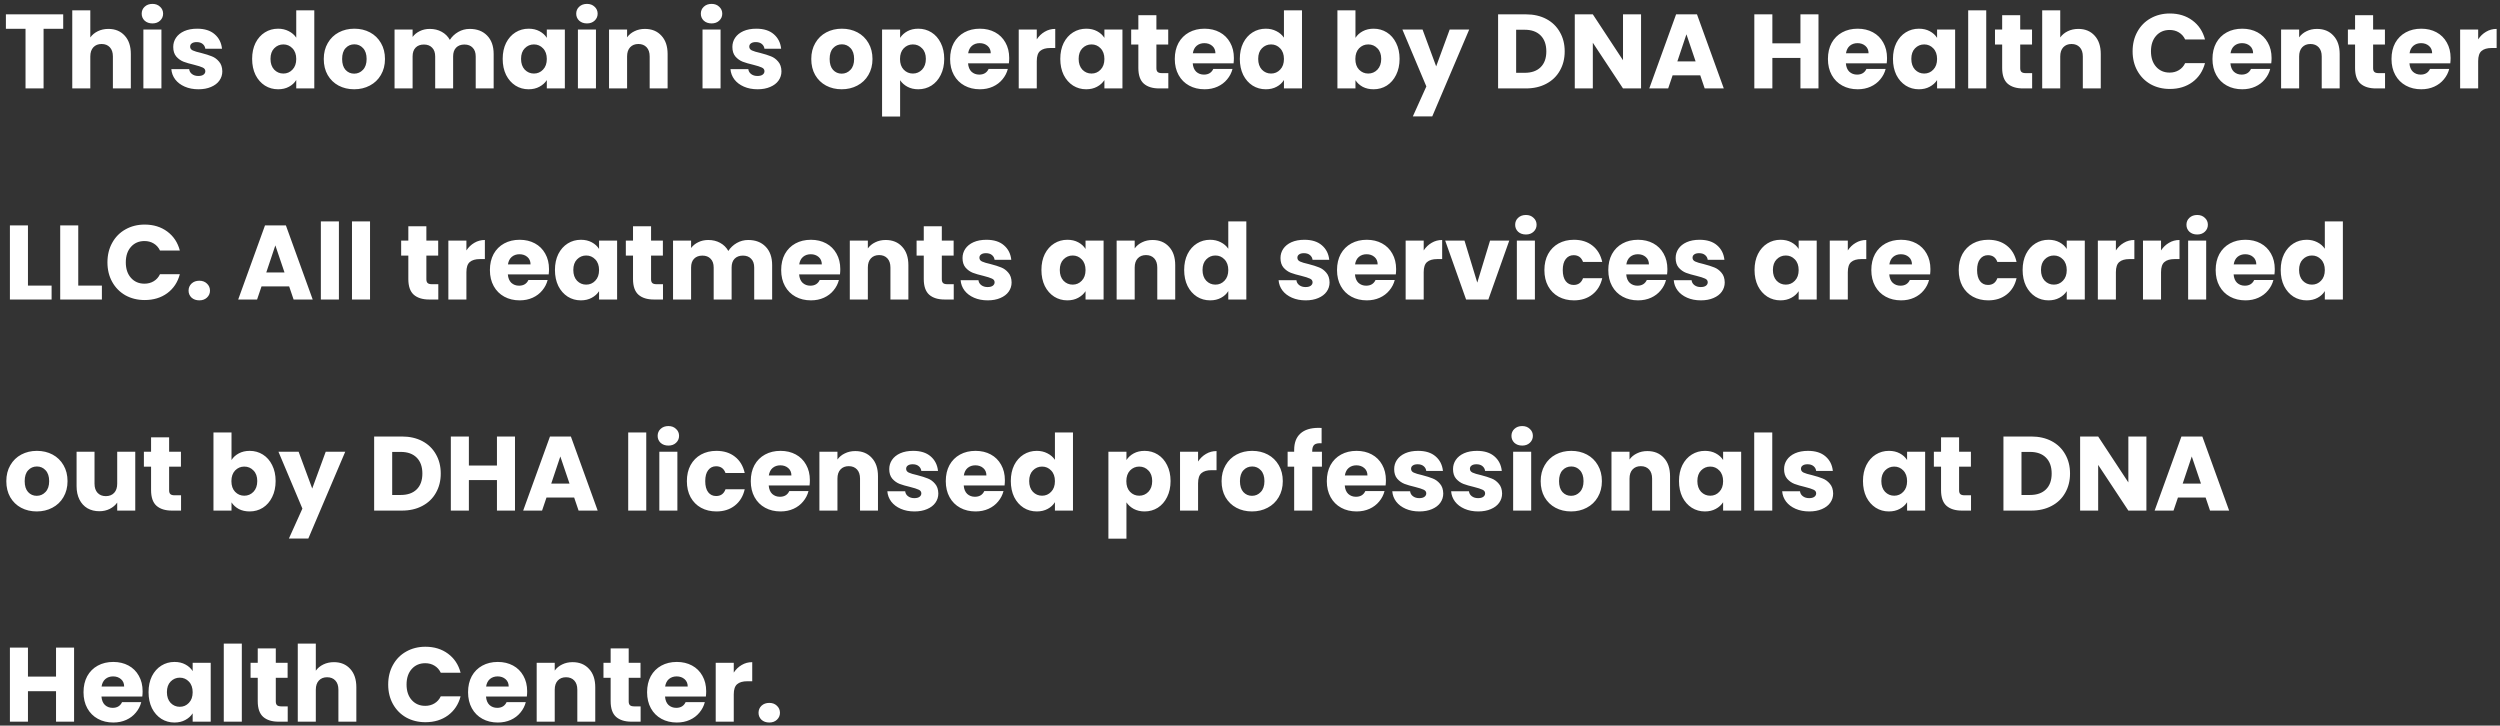 <svg xmlns="http://www.w3.org/2000/svg" width="379" height="110" viewBox="0 0 379 110" fill="none"><rect x="0" y="0" width="379" height="110" fill="#333333" stroke="none"/><path d="M9.582 2.174V4.366H6.606V13.406H3.87V4.366H0.894V2.174H9.582ZM16.443 4.382C17.467 4.382 18.288 4.724 18.907 5.406C19.526 6.078 19.835 7.006 19.835 8.19V13.406H17.115V8.558C17.115 7.961 16.96 7.497 16.651 7.166C16.342 6.836 15.926 6.67 15.403 6.67C14.88 6.67 14.464 6.836 14.155 7.166C13.846 7.497 13.691 7.961 13.691 8.558V13.406H10.955V1.566H13.691V5.678C13.968 5.284 14.347 4.969 14.827 4.734C15.307 4.5 15.846 4.382 16.443 4.382ZM23.112 3.55C22.632 3.55 22.238 3.412 21.928 3.134C21.63 2.846 21.48 2.494 21.48 2.078C21.48 1.652 21.63 1.3 21.928 1.022C22.238 0.734 22.632 0.59 23.112 0.59C23.581 0.59 23.965 0.734 24.264 1.022C24.573 1.3 24.728 1.652 24.728 2.078C24.728 2.494 24.573 2.846 24.264 3.134C23.965 3.412 23.581 3.55 23.112 3.55ZM24.472 4.478V13.406H21.736V4.478H24.472ZM30.087 13.534C29.308 13.534 28.615 13.401 28.007 13.134C27.399 12.868 26.919 12.505 26.567 12.046C26.215 11.577 26.018 11.054 25.975 10.478H28.679C28.711 10.788 28.855 11.038 29.111 11.23C29.367 11.422 29.682 11.518 30.055 11.518C30.396 11.518 30.658 11.454 30.839 11.326C31.031 11.188 31.127 11.012 31.127 10.798C31.127 10.542 30.994 10.356 30.727 10.238C30.46 10.11 30.028 9.972 29.431 9.822C28.791 9.673 28.258 9.518 27.831 9.358C27.404 9.188 27.036 8.926 26.727 8.574C26.418 8.212 26.263 7.726 26.263 7.118C26.263 6.606 26.402 6.142 26.679 5.726C26.967 5.3 27.383 4.964 27.927 4.718C28.482 4.473 29.138 4.35 29.895 4.35C31.015 4.35 31.895 4.628 32.535 5.182C33.186 5.737 33.559 6.473 33.655 7.39H31.127C31.084 7.081 30.946 6.836 30.711 6.654C30.487 6.473 30.188 6.382 29.815 6.382C29.495 6.382 29.25 6.446 29.079 6.574C28.908 6.692 28.823 6.857 28.823 7.07C28.823 7.326 28.956 7.518 29.223 7.646C29.5 7.774 29.927 7.902 30.503 8.03C31.164 8.201 31.703 8.372 32.119 8.542C32.535 8.702 32.898 8.969 33.207 9.342C33.527 9.705 33.692 10.196 33.703 10.814C33.703 11.337 33.554 11.806 33.255 12.222C32.967 12.628 32.546 12.948 31.991 13.182C31.447 13.417 30.812 13.534 30.087 13.534ZM38.223 8.926C38.223 8.009 38.394 7.204 38.735 6.51C39.087 5.817 39.562 5.284 40.159 4.91C40.757 4.537 41.423 4.35 42.159 4.35C42.746 4.35 43.279 4.473 43.759 4.718C44.25 4.964 44.634 5.294 44.911 5.71V1.566H47.647V13.406H44.911V12.126C44.655 12.553 44.287 12.894 43.807 13.15C43.338 13.406 42.789 13.534 42.159 13.534C41.423 13.534 40.757 13.348 40.159 12.974C39.562 12.59 39.087 12.052 38.735 11.358C38.394 10.654 38.223 9.844 38.223 8.926ZM44.911 8.942C44.911 8.26 44.719 7.721 44.335 7.326C43.962 6.932 43.503 6.734 42.959 6.734C42.415 6.734 41.951 6.932 41.567 7.326C41.194 7.71 41.007 8.244 41.007 8.926C41.007 9.609 41.194 10.153 41.567 10.558C41.951 10.953 42.415 11.15 42.959 11.15C43.503 11.15 43.962 10.953 44.335 10.558C44.719 10.164 44.911 9.625 44.911 8.942ZM53.691 13.534C52.816 13.534 52.027 13.348 51.323 12.974C50.629 12.601 50.08 12.068 49.675 11.374C49.28 10.681 49.083 9.87 49.083 8.942C49.083 8.025 49.285 7.22 49.691 6.526C50.096 5.822 50.651 5.284 51.355 4.91C52.059 4.537 52.848 4.35 53.723 4.35C54.597 4.35 55.387 4.537 56.091 4.91C56.795 5.284 57.349 5.822 57.755 6.526C58.16 7.22 58.363 8.025 58.363 8.942C58.363 9.86 58.155 10.67 57.739 11.374C57.333 12.068 56.773 12.601 56.059 12.974C55.355 13.348 54.565 13.534 53.691 13.534ZM53.691 11.166C54.213 11.166 54.656 10.974 55.019 10.59C55.392 10.206 55.579 9.657 55.579 8.942C55.579 8.228 55.397 7.678 55.035 7.294C54.683 6.91 54.245 6.718 53.723 6.718C53.189 6.718 52.747 6.91 52.395 7.294C52.043 7.668 51.867 8.217 51.867 8.942C51.867 9.657 52.037 10.206 52.379 10.59C52.731 10.974 53.168 11.166 53.691 11.166ZM71.206 4.382C72.316 4.382 73.196 4.718 73.846 5.39C74.508 6.062 74.838 6.996 74.838 8.19V13.406H72.118V8.558C72.118 7.982 71.964 7.54 71.654 7.23C71.356 6.91 70.94 6.75 70.406 6.75C69.873 6.75 69.452 6.91 69.142 7.23C68.844 7.54 68.694 7.982 68.694 8.558V13.406H65.974V8.558C65.974 7.982 65.82 7.54 65.51 7.23C65.212 6.91 64.796 6.75 64.262 6.75C63.729 6.75 63.308 6.91 62.998 7.23C62.7 7.54 62.55 7.982 62.55 8.558V13.406H59.814V4.478H62.55V5.598C62.828 5.225 63.19 4.932 63.638 4.718C64.086 4.494 64.593 4.382 65.158 4.382C65.83 4.382 66.428 4.526 66.95 4.814C67.484 5.102 67.9 5.513 68.198 6.046C68.508 5.556 68.929 5.156 69.462 4.846C69.996 4.537 70.577 4.382 71.206 4.382ZM76.208 8.926C76.208 8.009 76.378 7.204 76.72 6.51C77.072 5.817 77.546 5.284 78.144 4.91C78.741 4.537 79.408 4.35 80.144 4.35C80.773 4.35 81.322 4.478 81.792 4.734C82.272 4.99 82.64 5.326 82.896 5.742V4.478H85.632V13.406H82.896V12.142C82.629 12.558 82.256 12.894 81.776 13.15C81.306 13.406 80.757 13.534 80.128 13.534C79.402 13.534 78.741 13.348 78.144 12.974C77.546 12.59 77.072 12.052 76.72 11.358C76.378 10.654 76.208 9.844 76.208 8.926ZM82.896 8.942C82.896 8.26 82.704 7.721 82.32 7.326C81.946 6.932 81.488 6.734 80.944 6.734C80.4 6.734 79.936 6.932 79.552 7.326C79.178 7.71 78.992 8.244 78.992 8.926C78.992 9.609 79.178 10.153 79.552 10.558C79.936 10.953 80.4 11.15 80.944 11.15C81.488 11.15 81.946 10.953 82.32 10.558C82.704 10.164 82.896 9.625 82.896 8.942ZM88.987 3.55C88.507 3.55 88.112 3.412 87.803 3.134C87.504 2.846 87.355 2.494 87.355 2.078C87.355 1.652 87.504 1.3 87.803 1.022C88.112 0.734 88.507 0.59 88.987 0.59C89.457 0.59 89.841 0.734 90.139 1.022C90.448 1.3 90.603 1.652 90.603 2.078C90.603 2.494 90.448 2.846 90.139 3.134C89.841 3.412 89.457 3.55 88.987 3.55ZM90.347 4.478V13.406H87.611V4.478H90.347ZM97.77 4.382C98.815 4.382 99.647 4.724 100.266 5.406C100.895 6.078 101.21 7.006 101.21 8.19V13.406H98.49V8.558C98.49 7.961 98.335 7.497 98.026 7.166C97.717 6.836 97.301 6.67 96.778 6.67C96.255 6.67 95.839 6.836 95.53 7.166C95.221 7.497 95.066 7.961 95.066 8.558V13.406H92.33V4.478H95.066V5.662C95.343 5.268 95.717 4.958 96.186 4.734C96.655 4.5 97.183 4.382 97.77 4.382ZM107.878 3.55C107.398 3.55 107.003 3.412 106.694 3.134C106.395 2.846 106.246 2.494 106.246 2.078C106.246 1.652 106.395 1.3 106.694 1.022C107.003 0.734 107.398 0.59 107.878 0.59C108.347 0.59 108.731 0.734 109.03 1.022C109.339 1.3 109.494 1.652 109.494 2.078C109.494 2.494 109.339 2.846 109.03 3.134C108.731 3.412 108.347 3.55 107.878 3.55ZM109.238 4.478V13.406H106.502V4.478H109.238ZM114.853 13.534C114.074 13.534 113.381 13.401 112.773 13.134C112.165 12.868 111.685 12.505 111.333 12.046C110.981 11.577 110.783 11.054 110.741 10.478H113.445C113.477 10.788 113.621 11.038 113.877 11.23C114.133 11.422 114.447 11.518 114.821 11.518C115.162 11.518 115.423 11.454 115.605 11.326C115.797 11.188 115.893 11.012 115.893 10.798C115.893 10.542 115.759 10.356 115.493 10.238C115.226 10.11 114.794 9.972 114.197 9.822C113.557 9.673 113.023 9.518 112.597 9.358C112.17 9.188 111.802 8.926 111.493 8.574C111.183 8.212 111.029 7.726 111.029 7.118C111.029 6.606 111.167 6.142 111.445 5.726C111.733 5.3 112.149 4.964 112.693 4.718C113.247 4.473 113.903 4.35 114.661 4.35C115.781 4.35 116.661 4.628 117.301 5.182C117.951 5.737 118.325 6.473 118.421 7.39H115.893C115.85 7.081 115.711 6.836 115.477 6.654C115.253 6.473 114.954 6.382 114.581 6.382C114.261 6.382 114.015 6.446 113.845 6.574C113.674 6.692 113.589 6.857 113.589 7.07C113.589 7.326 113.722 7.518 113.989 7.646C114.266 7.774 114.693 7.902 115.269 8.03C115.93 8.201 116.469 8.372 116.885 8.542C117.301 8.702 117.663 8.969 117.973 9.342C118.293 9.705 118.458 10.196 118.469 10.814C118.469 11.337 118.319 11.806 118.021 12.222C117.733 12.628 117.311 12.948 116.757 13.182C116.213 13.417 115.578 13.534 114.853 13.534ZM127.597 13.534C126.722 13.534 125.933 13.348 125.229 12.974C124.536 12.601 123.986 12.068 123.581 11.374C123.186 10.681 122.989 9.87 122.989 8.942C122.989 8.025 123.192 7.22 123.597 6.526C124.002 5.822 124.557 5.284 125.261 4.91C125.965 4.537 126.754 4.35 127.629 4.35C128.504 4.35 129.293 4.537 129.997 4.91C130.701 5.284 131.256 5.822 131.661 6.526C132.066 7.22 132.269 8.025 132.269 8.942C132.269 9.86 132.061 10.67 131.645 11.374C131.24 12.068 130.68 12.601 129.965 12.974C129.261 13.348 128.472 13.534 127.597 13.534ZM127.597 11.166C128.12 11.166 128.562 10.974 128.925 10.59C129.298 10.206 129.485 9.657 129.485 8.942C129.485 8.228 129.304 7.678 128.941 7.294C128.589 6.91 128.152 6.718 127.629 6.718C127.096 6.718 126.653 6.91 126.301 7.294C125.949 7.668 125.773 8.217 125.773 8.942C125.773 9.657 125.944 10.206 126.285 10.59C126.637 10.974 127.074 11.166 127.597 11.166ZM136.457 5.742C136.723 5.326 137.091 4.99 137.561 4.734C138.03 4.478 138.579 4.35 139.209 4.35C139.945 4.35 140.611 4.537 141.209 4.91C141.806 5.284 142.275 5.817 142.617 6.51C142.969 7.204 143.145 8.009 143.145 8.926C143.145 9.844 142.969 10.654 142.617 11.358C142.275 12.052 141.806 12.59 141.209 12.974C140.611 13.348 139.945 13.534 139.209 13.534C138.59 13.534 138.041 13.406 137.561 13.15C137.091 12.894 136.723 12.564 136.457 12.158V17.662H133.721V4.478H136.457V5.742ZM140.361 8.926C140.361 8.244 140.169 7.71 139.785 7.326C139.411 6.932 138.947 6.734 138.393 6.734C137.849 6.734 137.385 6.932 137.001 7.326C136.627 7.721 136.441 8.26 136.441 8.942C136.441 9.625 136.627 10.164 137.001 10.558C137.385 10.953 137.849 11.15 138.393 11.15C138.937 11.15 139.401 10.953 139.785 10.558C140.169 10.153 140.361 9.609 140.361 8.926ZM152.996 8.798C152.996 9.054 152.98 9.321 152.948 9.598H146.756C146.799 10.153 146.975 10.58 147.284 10.878C147.604 11.166 147.993 11.31 148.452 11.31C149.135 11.31 149.609 11.022 149.876 10.446H152.788C152.639 11.033 152.367 11.561 151.972 12.03C151.588 12.5 151.103 12.868 150.516 13.134C149.929 13.401 149.273 13.534 148.548 13.534C147.673 13.534 146.895 13.348 146.212 12.974C145.529 12.601 144.996 12.068 144.612 11.374C144.228 10.681 144.036 9.87 144.036 8.942C144.036 8.014 144.223 7.204 144.596 6.51C144.98 5.817 145.513 5.284 146.196 4.91C146.879 4.537 147.663 4.35 148.548 4.35C149.412 4.35 150.18 4.532 150.852 4.894C151.524 5.257 152.047 5.774 152.42 6.446C152.804 7.118 152.996 7.902 152.996 8.798ZM150.196 8.078C150.196 7.609 150.036 7.236 149.716 6.958C149.396 6.681 148.996 6.542 148.516 6.542C148.057 6.542 147.668 6.676 147.348 6.942C147.039 7.209 146.847 7.588 146.772 8.078H150.196ZM157.175 5.966C157.495 5.476 157.895 5.092 158.375 4.814C158.855 4.526 159.389 4.382 159.975 4.382V7.278H159.223C158.541 7.278 158.029 7.428 157.687 7.726C157.346 8.014 157.175 8.526 157.175 9.262V13.406H154.439V4.478H157.175V5.966ZM160.739 8.926C160.739 8.009 160.91 7.204 161.251 6.51C161.603 5.817 162.078 5.284 162.675 4.91C163.272 4.537 163.939 4.35 164.675 4.35C165.304 4.35 165.854 4.478 166.323 4.734C166.803 4.99 167.171 5.326 167.427 5.742V4.478H170.163V13.406H167.427V12.142C167.16 12.558 166.787 12.894 166.307 13.15C165.838 13.406 165.288 13.534 164.659 13.534C163.934 13.534 163.272 13.348 162.675 12.974C162.078 12.59 161.603 12.052 161.251 11.358C160.91 10.654 160.739 9.844 160.739 8.926ZM167.427 8.942C167.427 8.26 167.235 7.721 166.851 7.326C166.478 6.932 166.019 6.734 165.475 6.734C164.931 6.734 164.467 6.932 164.083 7.326C163.71 7.71 163.523 8.244 163.523 8.926C163.523 9.609 163.71 10.153 164.083 10.558C164.467 10.953 164.931 11.15 165.475 11.15C166.019 11.15 166.478 10.953 166.851 10.558C167.235 10.164 167.427 9.625 167.427 8.942ZM177.118 11.086V13.406H175.726C174.734 13.406 173.961 13.166 173.406 12.686C172.852 12.196 172.574 11.401 172.574 10.302V6.75H171.486V4.478H172.574V2.302H175.31V4.478H177.102V6.75H175.31V10.334C175.31 10.601 175.374 10.793 175.502 10.91C175.63 11.028 175.844 11.086 176.142 11.086H177.118ZM187.058 8.798C187.058 9.054 187.042 9.321 187.01 9.598H180.818C180.861 10.153 181.037 10.58 181.346 10.878C181.666 11.166 182.056 11.31 182.514 11.31C183.197 11.31 183.672 11.022 183.938 10.446H186.85C186.701 11.033 186.429 11.561 186.034 12.03C185.65 12.5 185.165 12.868 184.578 13.134C183.992 13.401 183.336 13.534 182.61 13.534C181.736 13.534 180.957 13.348 180.274 12.974C179.592 12.601 179.058 12.068 178.674 11.374C178.29 10.681 178.098 9.87 178.098 8.942C178.098 8.014 178.285 7.204 178.658 6.51C179.042 5.817 179.576 5.284 180.258 4.91C180.941 4.537 181.725 4.35 182.61 4.35C183.474 4.35 184.242 4.532 184.914 4.894C185.586 5.257 186.109 5.774 186.482 6.446C186.866 7.118 187.058 7.902 187.058 8.798ZM184.258 8.078C184.258 7.609 184.098 7.236 183.778 6.958C183.458 6.681 183.058 6.542 182.578 6.542C182.12 6.542 181.73 6.676 181.41 6.942C181.101 7.209 180.909 7.588 180.834 8.078H184.258ZM187.958 8.926C187.958 8.009 188.128 7.204 188.47 6.51C188.822 5.817 189.296 5.284 189.894 4.91C190.491 4.537 191.158 4.35 191.894 4.35C192.48 4.35 193.014 4.473 193.494 4.718C193.984 4.964 194.368 5.294 194.646 5.71V1.566H197.382V13.406H194.646V12.126C194.39 12.553 194.022 12.894 193.542 13.15C193.072 13.406 192.523 13.534 191.894 13.534C191.158 13.534 190.491 13.348 189.894 12.974C189.296 12.59 188.822 12.052 188.47 11.358C188.128 10.654 187.958 9.844 187.958 8.926ZM194.646 8.942C194.646 8.26 194.454 7.721 194.07 7.326C193.696 6.932 193.238 6.734 192.694 6.734C192.15 6.734 191.686 6.932 191.302 7.326C190.928 7.71 190.742 8.244 190.742 8.926C190.742 9.609 190.928 10.153 191.302 10.558C191.686 10.953 192.15 11.15 192.694 11.15C193.238 11.15 193.696 10.953 194.07 10.558C194.454 10.164 194.646 9.625 194.646 8.942ZM205.488 5.742C205.744 5.326 206.112 4.99 206.592 4.734C207.072 4.478 207.621 4.35 208.24 4.35C208.976 4.35 209.642 4.537 210.24 4.91C210.837 5.284 211.306 5.817 211.648 6.51C212 7.204 212.176 8.009 212.176 8.926C212.176 9.844 212 10.654 211.648 11.358C211.306 12.052 210.837 12.59 210.24 12.974C209.642 13.348 208.976 13.534 208.24 13.534C207.61 13.534 207.061 13.412 206.592 13.166C206.122 12.91 205.754 12.574 205.488 12.158V13.406H202.752V1.566H205.488V5.742ZM209.392 8.926C209.392 8.244 209.2 7.71 208.816 7.326C208.442 6.932 207.978 6.734 207.424 6.734C206.88 6.734 206.416 6.932 206.032 7.326C205.658 7.721 205.472 8.26 205.472 8.942C205.472 9.625 205.658 10.164 206.032 10.558C206.416 10.953 206.88 11.15 207.424 11.15C207.968 11.15 208.432 10.953 208.816 10.558C209.2 10.153 209.392 9.609 209.392 8.926ZM222.731 4.478L217.131 17.646H214.187L216.235 13.102L212.603 4.478H215.659L217.723 10.062L219.771 4.478H222.731ZM231.319 2.174C232.503 2.174 233.538 2.409 234.423 2.878C235.308 3.348 235.991 4.009 236.471 4.862C236.962 5.705 237.207 6.681 237.207 7.79C237.207 8.889 236.962 9.865 236.471 10.718C235.991 11.572 235.303 12.233 234.407 12.702C233.522 13.172 232.492 13.406 231.319 13.406H227.111V2.174H231.319ZM231.143 11.038C232.178 11.038 232.983 10.756 233.559 10.19C234.135 9.625 234.423 8.825 234.423 7.79C234.423 6.756 234.135 5.95 233.559 5.374C232.983 4.798 232.178 4.51 231.143 4.51H229.847V11.038H231.143ZM248.784 13.406H246.048L241.472 6.478V13.406H238.736V2.174H241.472L246.048 9.134V2.174H248.784V13.406ZM257.759 11.422H253.567L252.895 13.406H250.031L254.095 2.174H257.263L261.327 13.406H258.431L257.759 11.422ZM257.055 9.31L255.663 5.198L254.287 9.31H257.055ZM275.683 2.174V13.406H272.947V8.782H268.691V13.406H265.955V2.174H268.691V6.574H272.947V2.174H275.683ZM286.074 8.798C286.074 9.054 286.058 9.321 286.026 9.598H279.834C279.877 10.153 280.053 10.58 280.362 10.878C280.682 11.166 281.071 11.31 281.53 11.31C282.213 11.31 282.687 11.022 282.954 10.446H285.866C285.717 11.033 285.445 11.561 285.05 12.03C284.666 12.5 284.181 12.868 283.594 13.134C283.007 13.401 282.351 13.534 281.626 13.534C280.751 13.534 279.973 13.348 279.29 12.974C278.607 12.601 278.074 12.068 277.69 11.374C277.306 10.681 277.114 9.87 277.114 8.942C277.114 8.014 277.301 7.204 277.674 6.51C278.058 5.817 278.591 5.284 279.274 4.91C279.957 4.537 280.741 4.35 281.626 4.35C282.49 4.35 283.258 4.532 283.93 4.894C284.602 5.257 285.125 5.774 285.498 6.446C285.882 7.118 286.074 7.902 286.074 8.798ZM283.274 8.078C283.274 7.609 283.114 7.236 282.794 6.958C282.474 6.681 282.074 6.542 281.594 6.542C281.135 6.542 280.746 6.676 280.426 6.942C280.117 7.209 279.925 7.588 279.85 8.078H283.274ZM286.973 8.926C286.973 8.009 287.144 7.204 287.485 6.51C287.837 5.817 288.312 5.284 288.909 4.91C289.507 4.537 290.173 4.35 290.909 4.35C291.539 4.35 292.088 4.478 292.557 4.734C293.037 4.99 293.405 5.326 293.661 5.742V4.478H296.397V13.406H293.661V12.142C293.395 12.558 293.021 12.894 292.541 13.15C292.072 13.406 291.523 13.534 290.893 13.534C290.168 13.534 289.507 13.348 288.909 12.974C288.312 12.59 287.837 12.052 287.485 11.358C287.144 10.654 286.973 9.844 286.973 8.926ZM293.661 8.942C293.661 8.26 293.469 7.721 293.085 7.326C292.712 6.932 292.253 6.734 291.709 6.734C291.165 6.734 290.701 6.932 290.317 7.326C289.944 7.71 289.757 8.244 289.757 8.926C289.757 9.609 289.944 10.153 290.317 10.558C290.701 10.953 291.165 11.15 291.709 11.15C292.253 11.15 292.712 10.953 293.085 10.558C293.469 10.164 293.661 9.625 293.661 8.942ZM301.113 1.566V13.406H298.377V1.566H301.113ZM308.072 11.086V13.406H306.68C305.688 13.406 304.914 13.166 304.36 12.686C303.805 12.196 303.528 11.401 303.528 10.302V6.75H302.44V4.478H303.528V2.302H306.264V4.478H308.056V6.75H306.264V10.334C306.264 10.601 306.328 10.793 306.456 10.91C306.584 11.028 306.797 11.086 307.096 11.086H308.072ZM315.084 4.382C316.108 4.382 316.929 4.724 317.548 5.406C318.166 6.078 318.476 7.006 318.476 8.19V13.406H315.756V8.558C315.756 7.961 315.601 7.497 315.292 7.166C314.982 6.836 314.566 6.67 314.044 6.67C313.521 6.67 313.105 6.836 312.796 7.166C312.486 7.497 312.332 7.961 312.332 8.558V13.406H309.596V1.566H312.332V5.678C312.609 5.284 312.988 4.969 313.468 4.734C313.948 4.5 314.486 4.382 315.084 4.382ZM323.303 7.774C323.303 6.665 323.543 5.678 324.023 4.814C324.503 3.94 325.17 3.262 326.023 2.782C326.887 2.292 327.863 2.046 328.951 2.046C330.285 2.046 331.426 2.398 332.375 3.102C333.325 3.806 333.959 4.766 334.279 5.982H331.271C331.047 5.513 330.727 5.156 330.311 4.91C329.906 4.665 329.442 4.542 328.919 4.542C328.077 4.542 327.394 4.836 326.871 5.422C326.349 6.009 326.087 6.793 326.087 7.774C326.087 8.756 326.349 9.54 326.871 10.126C327.394 10.713 328.077 11.006 328.919 11.006C329.442 11.006 329.906 10.884 330.311 10.638C330.727 10.393 331.047 10.036 331.271 9.566H334.279C333.959 10.782 333.325 11.742 332.375 12.446C331.426 13.14 330.285 13.486 328.951 13.486C327.863 13.486 326.887 13.246 326.023 12.766C325.17 12.276 324.503 11.598 324.023 10.734C323.543 9.87 323.303 8.884 323.303 7.774ZM344.371 8.798C344.371 9.054 344.355 9.321 344.323 9.598H338.131C338.174 10.153 338.35 10.58 338.659 10.878C338.979 11.166 339.368 11.31 339.827 11.31C340.51 11.31 340.984 11.022 341.251 10.446H344.163C344.014 11.033 343.742 11.561 343.347 12.03C342.963 12.5 342.478 12.868 341.891 13.134C341.304 13.401 340.648 13.534 339.923 13.534C339.048 13.534 338.27 13.348 337.587 12.974C336.904 12.601 336.371 12.068 335.987 11.374C335.603 10.681 335.411 9.87 335.411 8.942C335.411 8.014 335.598 7.204 335.971 6.51C336.355 5.817 336.888 5.284 337.571 4.91C338.254 4.537 339.038 4.35 339.923 4.35C340.787 4.35 341.555 4.532 342.227 4.894C342.899 5.257 343.422 5.774 343.795 6.446C344.179 7.118 344.371 7.902 344.371 8.798ZM341.571 8.078C341.571 7.609 341.411 7.236 341.091 6.958C340.771 6.681 340.371 6.542 339.891 6.542C339.432 6.542 339.043 6.676 338.723 6.942C338.414 7.209 338.222 7.588 338.147 8.078H341.571ZM351.254 4.382C352.3 4.382 353.132 4.724 353.75 5.406C354.38 6.078 354.694 7.006 354.694 8.19V13.406H351.974V8.558C351.974 7.961 351.82 7.497 351.51 7.166C351.201 6.836 350.785 6.67 350.262 6.67C349.74 6.67 349.324 6.836 349.014 7.166C348.705 7.497 348.55 7.961 348.55 8.558V13.406H345.814V4.478H348.55V5.662C348.828 5.268 349.201 4.958 349.67 4.734C350.14 4.5 350.668 4.382 351.254 4.382ZM361.572 11.086V13.406H360.18C359.188 13.406 358.414 13.166 357.86 12.686C357.305 12.196 357.028 11.401 357.028 10.302V6.75H355.94V4.478H357.028V2.302H359.764V4.478H361.556V6.75H359.764V10.334C359.764 10.601 359.828 10.793 359.956 10.91C360.084 11.028 360.297 11.086 360.596 11.086H361.572ZM371.512 8.798C371.512 9.054 371.496 9.321 371.464 9.598H365.272C365.314 10.153 365.49 10.58 365.8 10.878C366.12 11.166 366.509 11.31 366.968 11.31C367.65 11.31 368.125 11.022 368.392 10.446H371.304C371.154 11.033 370.882 11.561 370.488 12.03C370.104 12.5 369.618 12.868 369.032 13.134C368.445 13.401 367.789 13.534 367.064 13.534C366.189 13.534 365.41 13.348 364.728 12.974C364.045 12.601 363.512 12.068 363.128 11.374C362.744 10.681 362.552 9.87 362.552 8.942C362.552 8.014 362.738 7.204 363.112 6.51C363.496 5.817 364.029 5.284 364.712 4.91C365.394 4.537 366.178 4.35 367.064 4.35C367.928 4.35 368.696 4.532 369.368 4.894C370.04 5.257 370.562 5.774 370.936 6.446C371.32 7.118 371.512 7.902 371.512 8.798ZM368.712 8.078C368.712 7.609 368.552 7.236 368.232 6.958C367.912 6.681 367.512 6.542 367.032 6.542C366.573 6.542 366.184 6.676 365.864 6.942C365.554 7.209 365.362 7.588 365.288 8.078H368.712ZM375.691 5.966C376.011 5.476 376.411 5.092 376.891 4.814C377.371 4.526 377.904 4.382 378.491 4.382V7.278H377.739C377.056 7.278 376.544 7.428 376.203 7.726C375.862 8.014 375.691 8.526 375.691 9.262V13.406H372.955V4.478H375.691V5.966ZM4.238 43.294H7.822V45.406H1.502V34.174H4.238V43.294ZM11.863 43.294H15.447V45.406H9.127V34.174H11.863V43.294ZM16.288 39.774C16.288 38.665 16.528 37.678 17.008 36.814C17.488 35.94 18.154 35.262 19.008 34.782C19.872 34.292 20.848 34.046 21.936 34.046C23.269 34.046 24.41 34.398 25.36 35.102C26.309 35.806 26.944 36.766 27.264 37.982H24.256C24.032 37.513 23.712 37.156 23.296 36.91C22.89 36.665 22.426 36.542 21.904 36.542C21.061 36.542 20.378 36.836 19.856 37.422C19.333 38.009 19.072 38.793 19.072 39.774C19.072 40.756 19.333 41.54 19.856 42.126C20.378 42.713 21.061 43.006 21.904 43.006C22.426 43.006 22.89 42.884 23.296 42.638C23.712 42.393 24.032 42.036 24.256 41.566H27.264C26.944 42.782 26.309 43.742 25.36 44.446C24.41 45.14 23.269 45.486 21.936 45.486C20.848 45.486 19.872 45.246 19.008 44.766C18.154 44.276 17.488 43.598 17.008 42.734C16.528 41.87 16.288 40.884 16.288 39.774ZM30.219 45.534C29.739 45.534 29.345 45.396 29.035 45.118C28.737 44.83 28.587 44.478 28.587 44.062C28.587 43.636 28.737 43.278 29.035 42.99C29.345 42.702 29.739 42.558 30.219 42.558C30.689 42.558 31.073 42.702 31.371 42.99C31.681 43.278 31.835 43.636 31.835 44.062C31.835 44.478 31.681 44.83 31.371 45.118C31.073 45.396 30.689 45.534 30.219 45.534ZM43.837 43.422H39.645L38.974 45.406H36.109L40.173 34.174H43.342L47.406 45.406H44.51L43.837 43.422ZM43.133 41.31L41.742 37.198L40.365 41.31H43.133ZM51.378 33.566V45.406H48.642V33.566H51.378ZM56.097 33.566V45.406H53.361V33.566H56.097ZM66.447 43.086V45.406H65.055C64.062 45.406 63.289 45.166 62.734 44.686C62.18 44.196 61.903 43.401 61.903 42.302V38.75H60.815V36.478H61.903V34.302H64.638V36.478H66.43V38.75H64.638V42.334C64.638 42.601 64.703 42.793 64.831 42.91C64.959 43.028 65.172 43.086 65.471 43.086H66.447ZM70.707 37.966C71.026 37.476 71.427 37.092 71.906 36.814C72.386 36.526 72.92 36.382 73.507 36.382V39.278H72.754C72.072 39.278 71.56 39.428 71.219 39.726C70.877 40.014 70.707 40.526 70.707 41.262V45.406H67.971V36.478H70.707V37.966ZM83.23 40.798C83.23 41.054 83.214 41.321 83.182 41.598H76.99C77.033 42.153 77.209 42.58 77.518 42.878C77.838 43.166 78.228 43.31 78.686 43.31C79.369 43.31 79.844 43.022 80.11 42.446H83.022C82.873 43.033 82.601 43.561 82.206 44.03C81.822 44.5 81.337 44.868 80.75 45.134C80.164 45.401 79.508 45.534 78.782 45.534C77.908 45.534 77.129 45.348 76.446 44.974C75.764 44.601 75.23 44.068 74.846 43.374C74.462 42.681 74.27 41.87 74.27 40.942C74.27 40.014 74.457 39.204 74.83 38.51C75.214 37.817 75.748 37.284 76.43 36.91C77.113 36.537 77.897 36.35 78.782 36.35C79.646 36.35 80.414 36.532 81.086 36.894C81.758 37.257 82.281 37.774 82.654 38.446C83.038 39.118 83.23 39.902 83.23 40.798ZM80.43 40.078C80.43 39.609 80.27 39.236 79.95 38.958C79.63 38.681 79.23 38.542 78.75 38.542C78.292 38.542 77.902 38.676 77.582 38.942C77.273 39.209 77.081 39.588 77.006 40.078H80.43ZM84.13 40.926C84.13 40.009 84.3 39.204 84.642 38.51C84.994 37.817 85.468 37.284 86.066 36.91C86.663 36.537 87.33 36.35 88.066 36.35C88.695 36.35 89.244 36.478 89.714 36.734C90.194 36.99 90.562 37.326 90.818 37.742V36.478H93.554V45.406H90.818V44.142C90.551 44.558 90.178 44.894 89.698 45.15C89.228 45.406 88.679 45.534 88.05 45.534C87.324 45.534 86.663 45.348 86.066 44.974C85.468 44.59 84.994 44.052 84.642 43.358C84.3 42.654 84.13 41.844 84.13 40.926ZM90.818 40.942C90.818 40.26 90.626 39.721 90.242 39.326C89.868 38.932 89.41 38.734 88.866 38.734C88.322 38.734 87.858 38.932 87.474 39.326C87.1 39.71 86.914 40.244 86.914 40.926C86.914 41.609 87.1 42.153 87.474 42.558C87.858 42.953 88.322 43.15 88.866 43.15C89.41 43.15 89.868 42.953 90.242 42.558C90.626 42.164 90.818 41.625 90.818 40.942ZM100.509 43.086V45.406H99.117C98.125 45.406 97.352 45.166 96.797 44.686C96.242 44.196 95.965 43.401 95.965 42.302V38.75H94.877V36.478H95.965V34.302H98.701V36.478H100.493V38.75H98.701V42.334C98.701 42.601 98.765 42.793 98.893 42.91C99.021 43.028 99.234 43.086 99.533 43.086H100.509ZM113.425 36.382C114.534 36.382 115.414 36.718 116.065 37.39C116.726 38.062 117.057 38.996 117.057 40.19V45.406H114.337V40.558C114.337 39.982 114.182 39.54 113.873 39.23C113.574 38.91 113.158 38.75 112.625 38.75C112.092 38.75 111.67 38.91 111.361 39.23C111.062 39.54 110.913 39.982 110.913 40.558V45.406H108.193V40.558C108.193 39.982 108.038 39.54 107.729 39.23C107.43 38.91 107.014 38.75 106.481 38.75C105.948 38.75 105.526 38.91 105.217 39.23C104.918 39.54 104.769 39.982 104.769 40.558V45.406H102.033V36.478H104.769V37.598C105.046 37.225 105.409 36.932 105.857 36.718C106.305 36.494 106.812 36.382 107.377 36.382C108.049 36.382 108.646 36.526 109.169 36.814C109.702 37.102 110.118 37.513 110.417 38.046C110.726 37.556 111.148 37.156 111.681 36.846C112.214 36.537 112.796 36.382 113.425 36.382ZM127.387 40.798C127.387 41.054 127.371 41.321 127.339 41.598H121.147C121.189 42.153 121.365 42.58 121.675 42.878C121.995 43.166 122.384 43.31 122.843 43.31C123.525 43.31 124 43.022 124.267 42.446H127.179C127.029 43.033 126.757 43.561 126.363 44.03C125.979 44.5 125.493 44.868 124.907 45.134C124.32 45.401 123.664 45.534 122.939 45.534C122.064 45.534 121.285 45.348 120.603 44.974C119.92 44.601 119.387 44.068 119.003 43.374C118.619 42.681 118.427 41.87 118.427 40.942C118.427 40.014 118.613 39.204 118.987 38.51C119.371 37.817 119.904 37.284 120.587 36.91C121.269 36.537 122.053 36.35 122.939 36.35C123.803 36.35 124.571 36.532 125.243 36.894C125.915 37.257 126.437 37.774 126.811 38.446C127.195 39.118 127.387 39.902 127.387 40.798ZM124.587 40.078C124.587 39.609 124.427 39.236 124.107 38.958C123.787 38.681 123.387 38.542 122.907 38.542C122.448 38.542 122.059 38.676 121.739 38.942C121.429 39.209 121.237 39.588 121.163 40.078H124.587ZM134.27 36.382C135.315 36.382 136.147 36.724 136.766 37.406C137.395 38.078 137.71 39.006 137.71 40.19V45.406H134.99V40.558C134.99 39.961 134.835 39.497 134.526 39.166C134.217 38.836 133.801 38.67 133.278 38.67C132.755 38.67 132.339 38.836 132.03 39.166C131.721 39.497 131.566 39.961 131.566 40.558V45.406H128.83V36.478H131.566V37.662C131.843 37.268 132.217 36.958 132.686 36.734C133.155 36.5 133.683 36.382 134.27 36.382ZM144.587 43.086V45.406H143.195C142.203 45.406 141.43 45.166 140.875 44.686C140.32 44.196 140.043 43.401 140.043 42.302V38.75H138.955V36.478H140.043V34.302H142.779V36.478H144.571V38.75H142.779V42.334C142.779 42.601 142.843 42.793 142.971 42.91C143.099 43.028 143.312 43.086 143.611 43.086H144.587ZM149.743 45.534C148.964 45.534 148.271 45.401 147.663 45.134C147.055 44.868 146.575 44.505 146.223 44.046C145.871 43.577 145.674 43.054 145.631 42.478H148.335C148.367 42.788 148.511 43.038 148.767 43.23C149.023 43.422 149.338 43.518 149.711 43.518C150.052 43.518 150.314 43.454 150.495 43.326C150.687 43.188 150.783 43.012 150.783 42.798C150.783 42.542 150.65 42.356 150.383 42.238C150.116 42.11 149.684 41.972 149.087 41.822C148.447 41.673 147.914 41.518 147.487 41.358C147.06 41.188 146.692 40.926 146.383 40.574C146.074 40.212 145.919 39.726 145.919 39.118C145.919 38.606 146.058 38.142 146.335 37.726C146.623 37.3 147.039 36.964 147.583 36.718C148.138 36.473 148.794 36.35 149.551 36.35C150.671 36.35 151.551 36.628 152.191 37.182C152.842 37.737 153.215 38.473 153.311 39.39H150.783C150.74 39.081 150.602 38.836 150.367 38.654C150.143 38.473 149.844 38.382 149.471 38.382C149.151 38.382 148.906 38.446 148.735 38.574C148.564 38.692 148.479 38.857 148.479 39.07C148.479 39.326 148.612 39.518 148.879 39.646C149.156 39.774 149.583 39.902 150.159 40.03C150.82 40.201 151.359 40.372 151.775 40.542C152.191 40.702 152.554 40.969 152.863 41.342C153.183 41.705 153.348 42.196 153.359 42.814C153.359 43.337 153.21 43.806 152.911 44.222C152.623 44.628 152.202 44.948 151.647 45.182C151.103 45.417 150.468 45.534 149.743 45.534ZM157.88 40.926C157.88 40.009 158.05 39.204 158.392 38.51C158.744 37.817 159.218 37.284 159.816 36.91C160.413 36.537 161.08 36.35 161.816 36.35C162.445 36.35 162.994 36.478 163.464 36.734C163.944 36.99 164.312 37.326 164.568 37.742V36.478H167.304V45.406H164.568V44.142C164.301 44.558 163.928 44.894 163.448 45.15C162.978 45.406 162.429 45.534 161.8 45.534C161.074 45.534 160.413 45.348 159.816 44.974C159.218 44.59 158.744 44.052 158.392 43.358C158.05 42.654 157.88 41.844 157.88 40.926ZM164.568 40.942C164.568 40.26 164.376 39.721 163.992 39.326C163.618 38.932 163.16 38.734 162.616 38.734C162.072 38.734 161.608 38.932 161.224 39.326C160.85 39.71 160.664 40.244 160.664 40.926C160.664 41.609 160.85 42.153 161.224 42.558C161.608 42.953 162.072 43.15 162.616 43.15C163.16 43.15 163.618 42.953 163.992 42.558C164.376 42.164 164.568 41.625 164.568 40.942ZM174.723 36.382C175.768 36.382 176.6 36.724 177.219 37.406C177.848 38.078 178.163 39.006 178.163 40.19V45.406H175.443V40.558C175.443 39.961 175.288 39.497 174.979 39.166C174.67 38.836 174.254 38.67 173.731 38.67C173.208 38.67 172.792 38.836 172.483 39.166C172.174 39.497 172.019 39.961 172.019 40.558V45.406H169.283V36.478H172.019V37.662C172.296 37.268 172.67 36.958 173.139 36.734C173.608 36.5 174.136 36.382 174.723 36.382ZM179.52 40.926C179.52 40.009 179.691 39.204 180.032 38.51C180.384 37.817 180.859 37.284 181.456 36.91C182.054 36.537 182.72 36.35 183.456 36.35C184.043 36.35 184.576 36.473 185.056 36.718C185.547 36.964 185.931 37.294 186.208 37.71V33.566H188.944V45.406H186.208V44.126C185.952 44.553 185.584 44.894 185.104 45.15C184.635 45.406 184.086 45.534 183.456 45.534C182.72 45.534 182.054 45.348 181.456 44.974C180.859 44.59 180.384 44.052 180.032 43.358C179.691 42.654 179.52 41.844 179.52 40.926ZM186.208 40.942C186.208 40.26 186.016 39.721 185.632 39.326C185.259 38.932 184.8 38.734 184.256 38.734C183.712 38.734 183.248 38.932 182.864 39.326C182.491 39.71 182.304 40.244 182.304 40.926C182.304 41.609 182.491 42.153 182.864 42.558C183.248 42.953 183.712 43.15 184.256 43.15C184.8 43.15 185.259 42.953 185.632 42.558C186.016 42.164 186.208 41.625 186.208 40.942ZM197.946 45.534C197.168 45.534 196.474 45.401 195.866 45.134C195.258 44.868 194.778 44.505 194.426 44.046C194.074 43.577 193.877 43.054 193.834 42.478H196.538C196.57 42.788 196.714 43.038 196.97 43.23C197.226 43.422 197.541 43.518 197.914 43.518C198.256 43.518 198.517 43.454 198.698 43.326C198.89 43.188 198.986 43.012 198.986 42.798C198.986 42.542 198.853 42.356 198.586 42.238C198.32 42.11 197.888 41.972 197.29 41.822C196.65 41.673 196.117 41.518 195.69 41.358C195.264 41.188 194.896 40.926 194.586 40.574C194.277 40.212 194.122 39.726 194.122 39.118C194.122 38.606 194.261 38.142 194.538 37.726C194.826 37.3 195.242 36.964 195.786 36.718C196.341 36.473 196.997 36.35 197.754 36.35C198.874 36.35 199.754 36.628 200.394 37.182C201.045 37.737 201.418 38.473 201.514 39.39H198.986C198.944 39.081 198.805 38.836 198.57 38.654C198.346 38.473 198.048 38.382 197.674 38.382C197.354 38.382 197.109 38.446 196.938 38.574C196.768 38.692 196.682 38.857 196.682 39.07C196.682 39.326 196.816 39.518 197.082 39.646C197.36 39.774 197.786 39.902 198.362 40.03C199.024 40.201 199.562 40.372 199.978 40.542C200.394 40.702 200.757 40.969 201.066 41.342C201.386 41.705 201.552 42.196 201.562 42.814C201.562 43.337 201.413 43.806 201.114 44.222C200.826 44.628 200.405 44.948 199.85 45.182C199.306 45.417 198.672 45.534 197.946 45.534ZM211.652 40.798C211.652 41.054 211.636 41.321 211.604 41.598H205.412C205.455 42.153 205.631 42.58 205.94 42.878C206.26 43.166 206.649 43.31 207.108 43.31C207.791 43.31 208.265 43.022 208.532 42.446H211.444C211.295 43.033 211.023 43.561 210.628 44.03C210.244 44.5 209.759 44.868 209.172 45.134C208.585 45.401 207.929 45.534 207.204 45.534C206.329 45.534 205.551 45.348 204.868 44.974C204.185 44.601 203.652 44.068 203.268 43.374C202.884 42.681 202.692 41.87 202.692 40.942C202.692 40.014 202.879 39.204 203.252 38.51C203.636 37.817 204.169 37.284 204.852 36.91C205.535 36.537 206.319 36.35 207.204 36.35C208.068 36.35 208.836 36.532 209.508 36.894C210.18 37.257 210.703 37.774 211.076 38.446C211.46 39.118 211.652 39.902 211.652 40.798ZM208.852 40.078C208.852 39.609 208.692 39.236 208.372 38.958C208.052 38.681 207.652 38.542 207.172 38.542C206.713 38.542 206.324 38.676 206.004 38.942C205.695 39.209 205.503 39.588 205.428 40.078H208.852ZM215.832 37.966C216.152 37.476 216.552 37.092 217.032 36.814C217.512 36.526 218.045 36.382 218.632 36.382V39.278H217.88C217.197 39.278 216.685 39.428 216.344 39.726C216.002 40.014 215.832 40.526 215.832 41.262V45.406H213.096V36.478H215.832V37.966ZM223.955 42.846L225.891 36.478H228.803L225.635 45.406H222.259L219.091 36.478H222.019L223.955 42.846ZM231.331 35.55C230.851 35.55 230.456 35.412 230.147 35.134C229.848 34.846 229.699 34.494 229.699 34.078C229.699 33.652 229.848 33.3 230.147 33.022C230.456 32.734 230.851 32.59 231.331 32.59C231.8 32.59 232.184 32.734 232.483 33.022C232.792 33.3 232.947 33.652 232.947 34.078C232.947 34.494 232.792 34.846 232.483 35.134C232.184 35.412 231.8 35.55 231.331 35.55ZM232.691 36.478V45.406H229.955V36.478H232.691ZM234.13 40.942C234.13 40.014 234.316 39.204 234.69 38.51C235.074 37.817 235.602 37.284 236.274 36.91C236.956 36.537 237.735 36.35 238.61 36.35C239.73 36.35 240.663 36.644 241.41 37.23C242.167 37.817 242.663 38.644 242.898 39.71H239.986C239.74 39.028 239.266 38.686 238.562 38.686C238.06 38.686 237.66 38.884 237.362 39.278C237.063 39.662 236.914 40.217 236.914 40.942C236.914 41.668 237.063 42.228 237.362 42.622C237.66 43.006 238.06 43.198 238.562 43.198C239.266 43.198 239.74 42.857 239.986 42.174H242.898C242.663 43.22 242.167 44.041 241.41 44.638C240.652 45.236 239.719 45.534 238.61 45.534C237.735 45.534 236.956 45.348 236.274 44.974C235.602 44.601 235.074 44.068 234.69 43.374C234.316 42.681 234.13 41.87 234.13 40.942ZM252.777 40.798C252.777 41.054 252.761 41.321 252.729 41.598H246.537C246.58 42.153 246.756 42.58 247.065 42.878C247.385 43.166 247.774 43.31 248.233 43.31C248.916 43.31 249.39 43.022 249.657 42.446H252.569C252.42 43.033 252.148 43.561 251.753 44.03C251.369 44.5 250.884 44.868 250.297 45.134C249.71 45.401 249.054 45.534 248.329 45.534C247.454 45.534 246.676 45.348 245.993 44.974C245.31 44.601 244.777 44.068 244.393 43.374C244.009 42.681 243.817 41.87 243.817 40.942C243.817 40.014 244.004 39.204 244.377 38.51C244.761 37.817 245.294 37.284 245.977 36.91C246.66 36.537 247.444 36.35 248.329 36.35C249.193 36.35 249.961 36.532 250.633 36.894C251.305 37.257 251.828 37.774 252.201 38.446C252.585 39.118 252.777 39.902 252.777 40.798ZM249.977 40.078C249.977 39.609 249.817 39.236 249.497 38.958C249.177 38.681 248.777 38.542 248.297 38.542C247.838 38.542 247.449 38.676 247.129 38.942C246.82 39.209 246.628 39.588 246.553 40.078H249.977ZM257.853 45.534C257.074 45.534 256.381 45.401 255.773 45.134C255.165 44.868 254.685 44.505 254.333 44.046C253.981 43.577 253.783 43.054 253.741 42.478H256.445C256.477 42.788 256.621 43.038 256.877 43.23C257.133 43.422 257.447 43.518 257.821 43.518C258.162 43.518 258.423 43.454 258.605 43.326C258.797 43.188 258.893 43.012 258.893 42.798C258.893 42.542 258.759 42.356 258.493 42.238C258.226 42.11 257.794 41.972 257.197 41.822C256.557 41.673 256.023 41.518 255.597 41.358C255.17 41.188 254.802 40.926 254.493 40.574C254.183 40.212 254.029 39.726 254.029 39.118C254.029 38.606 254.167 38.142 254.445 37.726C254.733 37.3 255.149 36.964 255.693 36.718C256.247 36.473 256.903 36.35 257.661 36.35C258.781 36.35 259.661 36.628 260.301 37.182C260.951 37.737 261.325 38.473 261.421 39.39H258.893C258.85 39.081 258.711 38.836 258.477 38.654C258.253 38.473 257.954 38.382 257.581 38.382C257.261 38.382 257.015 38.446 256.845 38.574C256.674 38.692 256.589 38.857 256.589 39.07C256.589 39.326 256.722 39.518 256.989 39.646C257.266 39.774 257.693 39.902 258.269 40.03C258.93 40.201 259.469 40.372 259.885 40.542C260.301 40.702 260.663 40.969 260.973 41.342C261.293 41.705 261.458 42.196 261.469 42.814C261.469 43.337 261.319 43.806 261.021 44.222C260.733 44.628 260.311 44.948 259.757 45.182C259.213 45.417 258.578 45.534 257.853 45.534ZM265.989 40.926C265.989 40.009 266.16 39.204 266.501 38.51C266.853 37.817 267.328 37.284 267.925 36.91C268.522 36.537 269.189 36.35 269.925 36.35C270.554 36.35 271.104 36.478 271.573 36.734C272.053 36.99 272.421 37.326 272.677 37.742V36.478H275.413V45.406H272.677V44.142C272.41 44.558 272.037 44.894 271.557 45.15C271.088 45.406 270.538 45.534 269.909 45.534C269.184 45.534 268.522 45.348 267.925 44.974C267.328 44.59 266.853 44.052 266.501 43.358C266.16 42.654 265.989 41.844 265.989 40.926ZM272.677 40.942C272.677 40.26 272.485 39.721 272.101 39.326C271.728 38.932 271.269 38.734 270.725 38.734C270.181 38.734 269.717 38.932 269.333 39.326C268.96 39.71 268.773 40.244 268.773 40.926C268.773 41.609 268.96 42.153 269.333 42.558C269.717 42.953 270.181 43.15 270.725 43.15C271.269 43.15 271.728 42.953 272.101 42.558C272.485 42.164 272.677 41.625 272.677 40.942ZM280.128 37.966C280.448 37.476 280.848 37.092 281.328 36.814C281.808 36.526 282.342 36.382 282.928 36.382V39.278H282.176C281.494 39.278 280.982 39.428 280.64 39.726C280.299 40.014 280.128 40.526 280.128 41.262V45.406H277.392V36.478H280.128V37.966ZM292.652 40.798C292.652 41.054 292.636 41.321 292.604 41.598H286.412C286.455 42.153 286.631 42.58 286.94 42.878C287.26 43.166 287.649 43.31 288.108 43.31C288.791 43.31 289.265 43.022 289.532 42.446H292.444C292.295 43.033 292.023 43.561 291.628 44.03C291.244 44.5 290.759 44.868 290.172 45.134C289.585 45.401 288.929 45.534 288.204 45.534C287.329 45.534 286.551 45.348 285.868 44.974C285.185 44.601 284.652 44.068 284.268 43.374C283.884 42.681 283.692 41.87 283.692 40.942C283.692 40.014 283.879 39.204 284.252 38.51C284.636 37.817 285.169 37.284 285.852 36.91C286.535 36.537 287.319 36.35 288.204 36.35C289.068 36.35 289.836 36.532 290.508 36.894C291.18 37.257 291.703 37.774 292.076 38.446C292.46 39.118 292.652 39.902 292.652 40.798ZM289.852 40.078C289.852 39.609 289.692 39.236 289.372 38.958C289.052 38.681 288.652 38.542 288.172 38.542C287.713 38.542 287.324 38.676 287.004 38.942C286.695 39.209 286.503 39.588 286.428 40.078H289.852ZM296.942 40.942C296.942 40.014 297.129 39.204 297.502 38.51C297.886 37.817 298.414 37.284 299.086 36.91C299.769 36.537 300.547 36.35 301.422 36.35C302.542 36.35 303.475 36.644 304.222 37.23C304.979 37.817 305.475 38.644 305.71 39.71H302.798C302.553 39.028 302.078 38.686 301.374 38.686C300.873 38.686 300.473 38.884 300.174 39.278C299.875 39.662 299.726 40.217 299.726 40.942C299.726 41.668 299.875 42.228 300.174 42.622C300.473 43.006 300.873 43.198 301.374 43.198C302.078 43.198 302.553 42.857 302.798 42.174H305.71C305.475 43.22 304.979 44.041 304.222 44.638C303.465 45.236 302.531 45.534 301.422 45.534C300.547 45.534 299.769 45.348 299.086 44.974C298.414 44.601 297.886 44.068 297.502 43.374C297.129 42.681 296.942 41.87 296.942 40.942ZM306.63 40.926C306.63 40.009 306.8 39.204 307.142 38.51C307.494 37.817 307.968 37.284 308.566 36.91C309.163 36.537 309.83 36.35 310.566 36.35C311.195 36.35 311.744 36.478 312.214 36.734C312.694 36.99 313.062 37.326 313.318 37.742V36.478H316.054V45.406H313.318V44.142C313.051 44.558 312.678 44.894 312.198 45.15C311.728 45.406 311.179 45.534 310.55 45.534C309.824 45.534 309.163 45.348 308.566 44.974C307.968 44.59 307.494 44.052 307.142 43.358C306.8 42.654 306.63 41.844 306.63 40.926ZM313.318 40.942C313.318 40.26 313.126 39.721 312.742 39.326C312.368 38.932 311.91 38.734 311.366 38.734C310.822 38.734 310.358 38.932 309.974 39.326C309.6 39.71 309.414 40.244 309.414 40.926C309.414 41.609 309.6 42.153 309.974 42.558C310.358 42.953 310.822 43.15 311.366 43.15C311.91 43.15 312.368 42.953 312.742 42.558C313.126 42.164 313.318 41.625 313.318 40.942ZM320.769 37.966C321.089 37.476 321.489 37.092 321.969 36.814C322.449 36.526 322.982 36.382 323.569 36.382V39.278H322.817C322.134 39.278 321.622 39.428 321.281 39.726C320.94 40.014 320.769 40.526 320.769 41.262V45.406H318.033V36.478H320.769V37.966ZM327.613 37.966C327.933 37.476 328.333 37.092 328.813 36.814C329.293 36.526 329.826 36.382 330.413 36.382V39.278H329.661C328.978 39.278 328.466 39.428 328.125 39.726C327.783 40.014 327.613 40.526 327.613 41.262V45.406H324.877V36.478H327.613V37.966ZM333.097 35.55C332.617 35.55 332.222 35.412 331.913 35.134C331.614 34.846 331.465 34.494 331.465 34.078C331.465 33.652 331.614 33.3 331.913 33.022C332.222 32.734 332.617 32.59 333.097 32.59C333.566 32.59 333.95 32.734 334.249 33.022C334.558 33.3 334.713 33.652 334.713 34.078C334.713 34.494 334.558 34.846 334.249 35.134C333.95 35.412 333.566 35.55 333.097 35.55ZM334.457 36.478V45.406H331.721V36.478H334.457ZM344.855 40.798C344.855 41.054 344.839 41.321 344.807 41.598H338.615C338.658 42.153 338.834 42.58 339.143 42.878C339.463 43.166 339.853 43.31 340.311 43.31C340.994 43.31 341.469 43.022 341.735 42.446H344.647C344.498 43.033 344.226 43.561 343.831 44.03C343.447 44.5 342.962 44.868 342.375 45.134C341.789 45.401 341.133 45.534 340.407 45.534C339.533 45.534 338.754 45.348 338.071 44.974C337.389 44.601 336.855 44.068 336.471 43.374C336.087 42.681 335.895 41.87 335.895 40.942C335.895 40.014 336.082 39.204 336.455 38.51C336.839 37.817 337.373 37.284 338.055 36.91C338.738 36.537 339.522 36.35 340.407 36.35C341.271 36.35 342.039 36.532 342.711 36.894C343.383 37.257 343.906 37.774 344.279 38.446C344.663 39.118 344.855 39.902 344.855 40.798ZM342.055 40.078C342.055 39.609 341.895 39.236 341.575 38.958C341.255 38.681 340.855 38.542 340.375 38.542C339.917 38.542 339.527 38.676 339.207 38.942C338.898 39.209 338.706 39.588 338.631 40.078H342.055ZM345.755 40.926C345.755 40.009 345.925 39.204 346.267 38.51C346.619 37.817 347.093 37.284 347.691 36.91C348.288 36.537 348.955 36.35 349.691 36.35C350.277 36.35 350.811 36.473 351.291 36.718C351.781 36.964 352.165 37.294 352.443 37.71V33.566H355.179V45.406H352.443V44.126C352.187 44.553 351.819 44.894 351.339 45.15C350.869 45.406 350.32 45.534 349.691 45.534C348.955 45.534 348.288 45.348 347.691 44.974C347.093 44.59 346.619 44.052 346.267 43.358C345.925 42.654 345.755 41.844 345.755 40.926ZM352.443 40.942C352.443 40.26 352.251 39.721 351.867 39.326C351.493 38.932 351.035 38.734 350.491 38.734C349.947 38.734 349.483 38.932 349.099 39.326C348.725 39.71 348.539 40.244 348.539 40.926C348.539 41.609 348.725 42.153 349.099 42.558C349.483 42.953 349.947 43.15 350.491 43.15C351.035 43.15 351.493 42.953 351.867 42.558C352.251 42.164 352.443 41.625 352.443 40.942ZM5.566 77.534C4.691 77.534 3.902 77.348 3.198 76.974C2.504 76.601 1.955 76.068 1.55 75.374C1.155 74.681 0.958 73.87 0.958 72.942C0.958 72.025 1.16 71.22 1.566 70.526C1.971 69.822 2.526 69.284 3.23 68.91C3.934 68.537 4.723 68.35 5.598 68.35C6.472 68.35 7.262 68.537 7.966 68.91C8.67 69.284 9.224 69.822 9.63 70.526C10.035 71.22 10.238 72.025 10.238 72.942C10.238 73.86 10.03 74.67 9.614 75.374C9.208 76.068 8.648 76.601 7.934 76.974C7.23 77.348 6.44 77.534 5.566 77.534ZM5.566 75.166C6.088 75.166 6.531 74.974 6.894 74.59C7.267 74.206 7.454 73.657 7.454 72.942C7.454 72.228 7.272 71.678 6.91 71.294C6.558 70.91 6.12 70.718 5.598 70.718C5.064 70.718 4.622 70.91 4.27 71.294C3.918 71.668 3.742 72.217 3.742 72.942C3.742 73.657 3.912 74.206 4.254 74.59C4.606 74.974 5.043 75.166 5.566 75.166ZM20.505 68.478V77.406H17.769V76.19C17.492 76.585 17.113 76.905 16.633 77.15C16.164 77.385 15.641 77.502 15.065 77.502C14.383 77.502 13.78 77.353 13.257 77.054C12.735 76.745 12.329 76.302 12.041 75.726C11.753 75.15 11.609 74.473 11.609 73.694V68.478H14.329V73.326C14.329 73.924 14.484 74.388 14.793 74.718C15.103 75.049 15.519 75.214 16.041 75.214C16.575 75.214 16.996 75.049 17.305 74.718C17.615 74.388 17.769 73.924 17.769 73.326V68.478H20.505ZM27.447 75.086V77.406H26.055C25.062 77.406 24.289 77.166 23.735 76.686C23.18 76.196 22.902 75.401 22.902 74.302V70.75H21.814V68.478H22.902V66.302H25.639V68.478H27.43V70.75H25.639V74.334C25.639 74.601 25.703 74.793 25.831 74.91C25.959 75.028 26.172 75.086 26.471 75.086H27.447ZM35.097 69.742C35.353 69.326 35.721 68.99 36.201 68.734C36.681 68.478 37.23 68.35 37.849 68.35C38.585 68.35 39.252 68.537 39.849 68.91C40.447 69.284 40.916 69.817 41.257 70.51C41.609 71.204 41.785 72.009 41.785 72.926C41.785 73.844 41.609 74.654 41.257 75.358C40.916 76.052 40.447 76.59 39.849 76.974C39.252 77.348 38.585 77.534 37.849 77.534C37.22 77.534 36.67 77.412 36.201 77.166C35.732 76.91 35.364 76.574 35.097 76.158V77.406H32.361V65.566H35.097V69.742ZM39.001 72.926C39.001 72.244 38.809 71.71 38.425 71.326C38.052 70.932 37.588 70.734 37.033 70.734C36.489 70.734 36.025 70.932 35.641 71.326C35.268 71.721 35.081 72.26 35.081 72.942C35.081 73.625 35.268 74.164 35.641 74.558C36.025 74.953 36.489 75.15 37.033 75.15C37.577 75.15 38.041 74.953 38.425 74.558C38.809 74.153 39.001 73.609 39.001 72.926ZM52.34 68.478L46.74 81.646H43.797L45.844 77.102L42.212 68.478H45.269L47.333 74.062L49.38 68.478H52.34ZM60.928 66.174C62.112 66.174 63.147 66.409 64.032 66.878C64.918 67.348 65.6 68.009 66.081 68.862C66.571 69.705 66.817 70.681 66.817 71.79C66.817 72.889 66.571 73.865 66.081 74.718C65.6 75.572 64.912 76.233 64.016 76.702C63.131 77.172 62.102 77.406 60.928 77.406H56.721V66.174H60.928ZM60.752 75.038C61.787 75.038 62.593 74.756 63.169 74.19C63.745 73.625 64.032 72.825 64.032 71.79C64.032 70.756 63.745 69.95 63.169 69.374C62.593 68.798 61.787 68.51 60.752 68.51H59.456V75.038H60.752ZM78.073 66.174V77.406H75.338V72.782H71.082V77.406H68.346V66.174H71.082V70.574H75.338V66.174H78.073ZM87.041 75.422H82.849L82.177 77.406H79.313L83.377 66.174H86.545L90.609 77.406H87.713L87.041 75.422ZM86.337 73.31L84.945 69.198L83.569 73.31H86.337ZM97.972 65.566V77.406H95.236V65.566H97.972ZM101.331 67.55C100.851 67.55 100.456 67.412 100.147 67.134C99.848 66.846 99.699 66.494 99.699 66.078C99.699 65.652 99.848 65.3 100.147 65.022C100.456 64.734 100.851 64.59 101.331 64.59C101.8 64.59 102.184 64.734 102.483 65.022C102.792 65.3 102.947 65.652 102.947 66.078C102.947 66.494 102.792 66.846 102.483 67.134C102.184 67.412 101.8 67.55 101.331 67.55ZM102.691 68.478V77.406H99.955V68.478H102.691ZM104.13 72.942C104.13 72.014 104.316 71.204 104.69 70.51C105.074 69.817 105.602 69.284 106.274 68.91C106.956 68.537 107.735 68.35 108.61 68.35C109.73 68.35 110.663 68.644 111.41 69.23C112.167 69.817 112.663 70.644 112.898 71.71H109.986C109.74 71.028 109.266 70.686 108.562 70.686C108.06 70.686 107.66 70.884 107.362 71.278C107.063 71.662 106.914 72.217 106.914 72.942C106.914 73.668 107.063 74.228 107.362 74.622C107.66 75.006 108.06 75.198 108.562 75.198C109.266 75.198 109.74 74.857 109.986 74.174H112.898C112.663 75.22 112.167 76.041 111.41 76.638C110.652 77.236 109.719 77.534 108.61 77.534C107.735 77.534 106.956 77.348 106.274 76.974C105.602 76.601 105.074 76.068 104.69 75.374C104.316 74.681 104.13 73.87 104.13 72.942ZM122.777 72.798C122.777 73.054 122.761 73.321 122.729 73.598H116.537C116.58 74.153 116.756 74.58 117.065 74.878C117.385 75.166 117.774 75.31 118.233 75.31C118.916 75.31 119.39 75.022 119.657 74.446H122.569C122.42 75.033 122.148 75.561 121.753 76.03C121.369 76.5 120.884 76.868 120.297 77.134C119.71 77.401 119.054 77.534 118.329 77.534C117.454 77.534 116.676 77.348 115.993 76.974C115.31 76.601 114.777 76.068 114.393 75.374C114.009 74.681 113.817 73.87 113.817 72.942C113.817 72.014 114.004 71.204 114.377 70.51C114.761 69.817 115.294 69.284 115.977 68.91C116.66 68.537 117.444 68.35 118.329 68.35C119.193 68.35 119.961 68.532 120.633 68.894C121.305 69.257 121.828 69.774 122.201 70.446C122.585 71.118 122.777 71.902 122.777 72.798ZM119.977 72.078C119.977 71.609 119.817 71.236 119.497 70.958C119.177 70.681 118.777 70.542 118.297 70.542C117.838 70.542 117.449 70.676 117.129 70.942C116.82 71.209 116.628 71.588 116.553 72.078H119.977ZM129.661 68.382C130.706 68.382 131.538 68.724 132.157 69.406C132.786 70.078 133.101 71.006 133.101 72.19V77.406H130.381V72.558C130.381 71.961 130.226 71.497 129.917 71.166C129.607 70.836 129.191 70.67 128.669 70.67C128.146 70.67 127.73 70.836 127.421 71.166C127.111 71.497 126.957 71.961 126.957 72.558V77.406H124.221V68.478H126.957V69.662C127.234 69.268 127.607 68.958 128.077 68.734C128.546 68.5 129.074 68.382 129.661 68.382ZM138.634 77.534C137.855 77.534 137.162 77.401 136.554 77.134C135.946 76.868 135.466 76.505 135.114 76.046C134.762 75.577 134.564 75.054 134.522 74.478H137.226C137.258 74.788 137.402 75.038 137.658 75.23C137.914 75.422 138.228 75.518 138.602 75.518C138.943 75.518 139.204 75.454 139.386 75.326C139.578 75.188 139.674 75.012 139.674 74.798C139.674 74.542 139.54 74.356 139.274 74.238C139.007 74.11 138.575 73.972 137.978 73.822C137.338 73.673 136.804 73.518 136.378 73.358C135.951 73.188 135.583 72.926 135.274 72.574C134.964 72.212 134.81 71.726 134.81 71.118C134.81 70.606 134.948 70.142 135.226 69.726C135.514 69.3 135.93 68.964 136.474 68.718C137.028 68.473 137.684 68.35 138.442 68.35C139.562 68.35 140.442 68.628 141.082 69.182C141.732 69.737 142.106 70.473 142.202 71.39H139.674C139.631 71.081 139.492 70.836 139.258 70.654C139.034 70.473 138.735 70.382 138.362 70.382C138.042 70.382 137.796 70.446 137.626 70.574C137.455 70.692 137.37 70.857 137.37 71.07C137.37 71.326 137.503 71.518 137.77 71.646C138.047 71.774 138.474 71.902 139.05 72.03C139.711 72.201 140.25 72.372 140.666 72.542C141.082 72.702 141.444 72.969 141.754 73.342C142.074 73.705 142.239 74.196 142.25 74.814C142.25 75.337 142.1 75.806 141.802 76.222C141.514 76.628 141.092 76.948 140.538 77.182C139.994 77.417 139.359 77.534 138.634 77.534ZM152.34 72.798C152.34 73.054 152.324 73.321 152.292 73.598H146.1C146.142 74.153 146.318 74.58 146.628 74.878C146.948 75.166 147.337 75.31 147.796 75.31C148.478 75.31 148.953 75.022 149.22 74.446H152.132C151.982 75.033 151.71 75.561 151.316 76.03C150.932 76.5 150.446 76.868 149.86 77.134C149.273 77.401 148.617 77.534 147.892 77.534C147.017 77.534 146.238 77.348 145.556 76.974C144.873 76.601 144.34 76.068 143.956 75.374C143.572 74.681 143.38 73.87 143.38 72.942C143.38 72.014 143.566 71.204 143.94 70.51C144.324 69.817 144.857 69.284 145.54 68.91C146.222 68.537 147.006 68.35 147.892 68.35C148.756 68.35 149.524 68.532 150.196 68.894C150.868 69.257 151.39 69.774 151.764 70.446C152.148 71.118 152.34 71.902 152.34 72.798ZM149.54 72.078C149.54 71.609 149.38 71.236 149.06 70.958C148.74 70.681 148.34 70.542 147.86 70.542C147.401 70.542 147.012 70.676 146.692 70.942C146.382 71.209 146.19 71.588 146.116 72.078H149.54ZM153.239 72.926C153.239 72.009 153.41 71.204 153.751 70.51C154.103 69.817 154.578 69.284 155.175 68.91C155.772 68.537 156.439 68.35 157.175 68.35C157.762 68.35 158.295 68.473 158.775 68.718C159.266 68.964 159.65 69.294 159.927 69.71V65.566H162.663V77.406H159.927V76.126C159.671 76.553 159.303 76.894 158.823 77.15C158.354 77.406 157.804 77.534 157.175 77.534C156.439 77.534 155.772 77.348 155.175 76.974C154.578 76.59 154.103 76.052 153.751 75.358C153.41 74.654 153.239 73.844 153.239 72.926ZM159.927 72.942C159.927 72.26 159.735 71.721 159.351 71.326C158.978 70.932 158.519 70.734 157.975 70.734C157.431 70.734 156.967 70.932 156.583 71.326C156.21 71.71 156.023 72.244 156.023 72.926C156.023 73.609 156.21 74.153 156.583 74.558C156.967 74.953 157.431 75.15 157.975 75.15C158.519 75.15 158.978 74.953 159.351 74.558C159.735 74.164 159.927 73.625 159.927 72.942ZM170.769 69.742C171.036 69.326 171.404 68.99 171.873 68.734C172.342 68.478 172.892 68.35 173.521 68.35C174.257 68.35 174.924 68.537 175.521 68.91C176.118 69.284 176.588 69.817 176.929 70.51C177.281 71.204 177.457 72.009 177.457 72.926C177.457 73.844 177.281 74.654 176.929 75.358C176.588 76.052 176.118 76.59 175.521 76.974C174.924 77.348 174.257 77.534 173.521 77.534C172.902 77.534 172.353 77.406 171.873 77.15C171.404 76.894 171.036 76.564 170.769 76.158V81.662H168.033V68.478H170.769V69.742ZM174.673 72.926C174.673 72.244 174.481 71.71 174.097 71.326C173.724 70.932 173.26 70.734 172.705 70.734C172.161 70.734 171.697 70.932 171.313 71.326C170.94 71.721 170.753 72.26 170.753 72.942C170.753 73.625 170.94 74.164 171.313 74.558C171.697 74.953 172.161 75.15 172.705 75.15C173.249 75.15 173.713 74.953 174.097 74.558C174.481 74.153 174.673 73.609 174.673 72.926ZM181.628 69.966C181.948 69.476 182.348 69.092 182.828 68.814C183.308 68.526 183.842 68.382 184.428 68.382V71.278H183.676C182.994 71.278 182.482 71.428 182.14 71.726C181.799 72.014 181.628 72.526 181.628 73.262V77.406H178.892V68.478H181.628V69.966ZM189.8 77.534C188.925 77.534 188.136 77.348 187.432 76.974C186.739 76.601 186.189 76.068 185.784 75.374C185.389 74.681 185.192 73.87 185.192 72.942C185.192 72.025 185.395 71.22 185.8 70.526C186.205 69.822 186.76 69.284 187.464 68.91C188.168 68.537 188.957 68.35 189.832 68.35C190.707 68.35 191.496 68.537 192.2 68.91C192.904 69.284 193.459 69.822 193.864 70.526C194.269 71.22 194.472 72.025 194.472 72.942C194.472 73.86 194.264 74.67 193.848 75.374C193.443 76.068 192.883 76.601 192.168 76.974C191.464 77.348 190.675 77.534 189.8 77.534ZM189.8 75.166C190.323 75.166 190.765 74.974 191.128 74.59C191.501 74.206 191.688 73.657 191.688 72.942C191.688 72.228 191.507 71.678 191.144 71.294C190.792 70.91 190.355 70.718 189.832 70.718C189.299 70.718 188.856 70.91 188.504 71.294C188.152 71.668 187.976 72.217 187.976 72.942C187.976 73.657 188.147 74.206 188.488 74.59C188.84 74.974 189.277 75.166 189.8 75.166ZM200.404 70.75H198.932V77.406H196.196V70.75H195.204V68.478H196.196V68.222C196.196 67.124 196.51 66.292 197.14 65.726C197.769 65.15 198.692 64.862 199.908 64.862C200.11 64.862 200.26 64.868 200.356 64.878V67.198C199.833 67.166 199.465 67.241 199.252 67.422C199.038 67.604 198.932 67.929 198.932 68.398V68.478H200.404V70.75ZM210.105 72.798C210.105 73.054 210.089 73.321 210.057 73.598H203.865C203.908 74.153 204.084 74.58 204.393 74.878C204.713 75.166 205.103 75.31 205.561 75.31C206.244 75.31 206.719 75.022 206.985 74.446H209.897C209.748 75.033 209.476 75.561 209.081 76.03C208.697 76.5 208.212 76.868 207.625 77.134C207.039 77.401 206.383 77.534 205.657 77.534C204.783 77.534 204.004 77.348 203.321 76.974C202.639 76.601 202.105 76.068 201.721 75.374C201.337 74.681 201.145 73.87 201.145 72.942C201.145 72.014 201.332 71.204 201.705 70.51C202.089 69.817 202.623 69.284 203.305 68.91C203.988 68.537 204.772 68.35 205.657 68.35C206.521 68.35 207.289 68.532 207.961 68.894C208.633 69.257 209.156 69.774 209.529 70.446C209.913 71.118 210.105 71.902 210.105 72.798ZM207.305 72.078C207.305 71.609 207.145 71.236 206.825 70.958C206.505 70.681 206.105 70.542 205.625 70.542C205.167 70.542 204.777 70.676 204.457 70.942C204.148 71.209 203.956 71.588 203.881 72.078H207.305ZM215.181 77.534C214.402 77.534 213.709 77.401 213.101 77.134C212.493 76.868 212.013 76.505 211.661 76.046C211.309 75.577 211.111 75.054 211.069 74.478H213.773C213.805 74.788 213.949 75.038 214.205 75.23C214.461 75.422 214.775 75.518 215.149 75.518C215.49 75.518 215.751 75.454 215.933 75.326C216.125 75.188 216.221 75.012 216.221 74.798C216.221 74.542 216.087 74.356 215.821 74.238C215.554 74.11 215.122 73.972 214.525 73.822C213.885 73.673 213.351 73.518 212.925 73.358C212.498 73.188 212.13 72.926 211.821 72.574C211.511 72.212 211.357 71.726 211.357 71.118C211.357 70.606 211.495 70.142 211.773 69.726C212.061 69.3 212.477 68.964 213.021 68.718C213.575 68.473 214.231 68.35 214.989 68.35C216.109 68.35 216.989 68.628 217.629 69.182C218.279 69.737 218.653 70.473 218.749 71.39H216.221C216.178 71.081 216.039 70.836 215.805 70.654C215.581 70.473 215.282 70.382 214.909 70.382C214.589 70.382 214.343 70.446 214.173 70.574C214.002 70.692 213.917 70.857 213.917 71.07C213.917 71.326 214.05 71.518 214.317 71.646C214.594 71.774 215.021 71.902 215.597 72.03C216.258 72.201 216.797 72.372 217.213 72.542C217.629 72.702 217.991 72.969 218.301 73.342C218.621 73.705 218.786 74.196 218.797 74.814C218.797 75.337 218.647 75.806 218.349 76.222C218.061 76.628 217.639 76.948 217.085 77.182C216.541 77.417 215.906 77.534 215.181 77.534ZM224.103 77.534C223.324 77.534 222.631 77.401 222.023 77.134C221.415 76.868 220.935 76.505 220.583 76.046C220.231 75.577 220.033 75.054 219.991 74.478H222.695C222.727 74.788 222.871 75.038 223.127 75.23C223.383 75.422 223.697 75.518 224.071 75.518C224.412 75.518 224.673 75.454 224.855 75.326C225.047 75.188 225.143 75.012 225.143 74.798C225.143 74.542 225.009 74.356 224.743 74.238C224.476 74.11 224.044 73.972 223.447 73.822C222.807 73.673 222.273 73.518 221.847 73.358C221.42 73.188 221.052 72.926 220.743 72.574C220.433 72.212 220.279 71.726 220.279 71.118C220.279 70.606 220.417 70.142 220.695 69.726C220.983 69.3 221.399 68.964 221.943 68.718C222.497 68.473 223.153 68.35 223.911 68.35C225.031 68.35 225.911 68.628 226.551 69.182C227.201 69.737 227.575 70.473 227.671 71.39H225.143C225.1 71.081 224.961 70.836 224.727 70.654C224.503 70.473 224.204 70.382 223.831 70.382C223.511 70.382 223.265 70.446 223.095 70.574C222.924 70.692 222.839 70.857 222.839 71.07C222.839 71.326 222.972 71.518 223.239 71.646C223.516 71.774 223.943 71.902 224.519 72.03C225.18 72.201 225.719 72.372 226.135 72.542C226.551 72.702 226.913 72.969 227.223 73.342C227.543 73.705 227.708 74.196 227.719 74.814C227.719 75.337 227.569 75.806 227.271 76.222C226.983 76.628 226.561 76.948 226.007 77.182C225.463 77.417 224.828 77.534 224.103 77.534ZM230.768 67.55C230.288 67.55 229.894 67.412 229.584 67.134C229.286 66.846 229.136 66.494 229.136 66.078C229.136 65.652 229.286 65.3 229.584 65.022C229.894 64.734 230.288 64.59 230.768 64.59C231.238 64.59 231.622 64.734 231.92 65.022C232.23 65.3 232.384 65.652 232.384 66.078C232.384 66.494 232.23 66.846 231.92 67.134C231.622 67.412 231.238 67.55 230.768 67.55ZM232.128 68.478V77.406H229.392V68.478H232.128ZM238.175 77.534C237.3 77.534 236.511 77.348 235.807 76.974C235.114 76.601 234.564 76.068 234.159 75.374C233.764 74.681 233.567 73.87 233.567 72.942C233.567 72.025 233.77 71.22 234.175 70.526C234.58 69.822 235.135 69.284 235.839 68.91C236.543 68.537 237.332 68.35 238.207 68.35C239.082 68.35 239.871 68.537 240.575 68.91C241.279 69.284 241.834 69.822 242.239 70.526C242.644 71.22 242.847 72.025 242.847 72.942C242.847 73.86 242.639 74.67 242.223 75.374C241.818 76.068 241.258 76.601 240.543 76.974C239.839 77.348 239.05 77.534 238.175 77.534ZM238.175 75.166C238.698 75.166 239.14 74.974 239.503 74.59C239.876 74.206 240.063 73.657 240.063 72.942C240.063 72.228 239.882 71.678 239.519 71.294C239.167 70.91 238.73 70.718 238.207 70.718C237.674 70.718 237.231 70.91 236.879 71.294C236.527 71.668 236.351 72.217 236.351 72.942C236.351 73.657 236.522 74.206 236.863 74.59C237.215 74.974 237.652 75.166 238.175 75.166ZM249.739 68.382C250.784 68.382 251.616 68.724 252.235 69.406C252.864 70.078 253.179 71.006 253.179 72.19V77.406H250.459V72.558C250.459 71.961 250.304 71.497 249.995 71.166C249.685 70.836 249.269 70.67 248.747 70.67C248.224 70.67 247.808 70.836 247.499 71.166C247.189 71.497 247.035 71.961 247.035 72.558V77.406H244.299V68.478H247.035V69.662C247.312 69.268 247.685 68.958 248.155 68.734C248.624 68.5 249.152 68.382 249.739 68.382ZM254.536 72.926C254.536 72.009 254.707 71.204 255.048 70.51C255.4 69.817 255.875 69.284 256.472 68.91C257.069 68.537 257.736 68.35 258.472 68.35C259.101 68.35 259.651 68.478 260.12 68.734C260.6 68.99 260.968 69.326 261.224 69.742V68.478H263.96V77.406H261.224V76.142C260.957 76.558 260.584 76.894 260.104 77.15C259.635 77.406 259.085 77.534 258.456 77.534C257.731 77.534 257.069 77.348 256.472 76.974C255.875 76.59 255.4 76.052 255.048 75.358C254.707 74.654 254.536 73.844 254.536 72.926ZM261.224 72.942C261.224 72.26 261.032 71.721 260.648 71.326C260.275 70.932 259.816 70.734 259.272 70.734C258.728 70.734 258.264 70.932 257.88 71.326C257.507 71.71 257.32 72.244 257.32 72.926C257.32 73.609 257.507 74.153 257.88 74.558C258.264 74.953 258.728 75.15 259.272 75.15C259.816 75.15 260.275 74.953 260.648 74.558C261.032 74.164 261.224 73.625 261.224 72.942ZM268.675 65.566V77.406H265.939V65.566H268.675ZM274.29 77.534C273.511 77.534 272.818 77.401 272.21 77.134C271.602 76.868 271.122 76.505 270.77 76.046C270.418 75.577 270.221 75.054 270.178 74.478H272.882C272.914 74.788 273.058 75.038 273.314 75.23C273.57 75.422 273.885 75.518 274.258 75.518C274.599 75.518 274.861 75.454 275.042 75.326C275.234 75.188 275.33 75.012 275.33 74.798C275.33 74.542 275.197 74.356 274.93 74.238C274.663 74.11 274.231 73.972 273.634 73.822C272.994 73.673 272.461 73.518 272.034 73.358C271.607 73.188 271.239 72.926 270.93 72.574C270.621 72.212 270.466 71.726 270.466 71.118C270.466 70.606 270.605 70.142 270.882 69.726C271.17 69.3 271.586 68.964 272.13 68.718C272.685 68.473 273.341 68.35 274.098 68.35C275.218 68.35 276.098 68.628 276.738 69.182C277.389 69.737 277.762 70.473 277.858 71.39H275.33C275.287 71.081 275.149 70.836 274.914 70.654C274.69 70.473 274.391 70.382 274.018 70.382C273.698 70.382 273.453 70.446 273.282 70.574C273.111 70.692 273.026 70.857 273.026 71.07C273.026 71.326 273.159 71.518 273.426 71.646C273.703 71.774 274.13 71.902 274.706 72.03C275.367 72.201 275.906 72.372 276.322 72.542C276.738 72.702 277.101 72.969 277.41 73.342C277.73 73.705 277.895 74.196 277.906 74.814C277.906 75.337 277.757 75.806 277.458 76.222C277.17 76.628 276.749 76.948 276.194 77.182C275.65 77.417 275.015 77.534 274.29 77.534ZM282.427 72.926C282.427 72.009 282.597 71.204 282.939 70.51C283.291 69.817 283.765 69.284 284.363 68.91C284.96 68.537 285.627 68.35 286.363 68.35C286.992 68.35 287.541 68.478 288.011 68.734C288.491 68.99 288.859 69.326 289.115 69.742V68.478H291.851V77.406H289.115V76.142C288.848 76.558 288.475 76.894 287.995 77.15C287.525 77.406 286.976 77.534 286.347 77.534C285.621 77.534 284.96 77.348 284.363 76.974C283.765 76.59 283.291 76.052 282.939 75.358C282.597 74.654 282.427 73.844 282.427 72.926ZM289.115 72.942C289.115 72.26 288.923 71.721 288.539 71.326C288.165 70.932 287.707 70.734 287.163 70.734C286.619 70.734 286.155 70.932 285.771 71.326C285.397 71.71 285.211 72.244 285.211 72.926C285.211 73.609 285.397 74.153 285.771 74.558C286.155 74.953 286.619 75.15 287.163 75.15C287.707 75.15 288.165 74.953 288.539 74.558C288.923 74.164 289.115 73.625 289.115 72.942ZM298.806 75.086V77.406H297.414C296.422 77.406 295.649 77.166 295.094 76.686C294.539 76.196 294.262 75.401 294.262 74.302V70.75H293.174V68.478H294.262V66.302H296.998V68.478H298.79V70.75H296.998V74.334C296.998 74.601 297.062 74.793 297.19 74.91C297.318 75.028 297.531 75.086 297.83 75.086H298.806ZM307.929 66.174C309.113 66.174 310.147 66.409 311.033 66.878C311.918 67.348 312.601 68.009 313.081 68.862C313.571 69.705 313.817 70.681 313.817 71.79C313.817 72.889 313.571 73.865 313.081 74.718C312.601 75.572 311.913 76.233 311.017 76.702C310.131 77.172 309.102 77.406 307.929 77.406H303.721V66.174H307.929ZM307.753 75.038C308.787 75.038 309.593 74.756 310.169 74.19C310.745 73.625 311.033 72.825 311.033 71.79C311.033 70.756 310.745 69.95 310.169 69.374C309.593 68.798 308.787 68.51 307.753 68.51H306.457V75.038H307.753ZM325.394 77.406H322.658L318.082 70.478V77.406H315.346V66.174H318.082L322.658 73.134V66.174H325.394V77.406ZM334.369 75.422H330.177L329.505 77.406H326.641L330.705 66.174H333.873L337.937 77.406H335.041L334.369 75.422ZM333.665 73.31L332.273 69.198L330.897 73.31H333.665ZM11.23 98.174V109.406H8.494V104.782H4.238V109.406H1.502V98.174H4.238V102.574H8.494V98.174H11.23ZM21.621 104.798C21.621 105.054 21.605 105.321 21.573 105.598H15.381C15.424 106.153 15.6 106.58 15.909 106.878C16.229 107.166 16.618 107.31 17.077 107.31C17.76 107.31 18.234 107.022 18.501 106.446H21.413C21.264 107.033 20.992 107.561 20.597 108.03C20.213 108.5 19.728 108.868 19.141 109.134C18.554 109.401 17.898 109.534 17.173 109.534C16.298 109.534 15.52 109.348 14.837 108.974C14.154 108.601 13.621 108.068 13.237 107.374C12.853 106.681 12.661 105.87 12.661 104.942C12.661 104.014 12.848 103.204 13.221 102.51C13.605 101.817 14.138 101.284 14.821 100.91C15.504 100.537 16.288 100.35 17.173 100.35C18.037 100.35 18.805 100.532 19.477 100.894C20.149 101.257 20.672 101.774 21.045 102.446C21.429 103.118 21.621 103.902 21.621 104.798ZM18.821 104.078C18.821 103.609 18.661 103.236 18.341 102.958C18.021 102.681 17.621 102.542 17.141 102.542C16.682 102.542 16.293 102.676 15.973 102.942C15.664 103.209 15.472 103.588 15.397 104.078H18.821ZM22.52 104.926C22.52 104.009 22.691 103.204 23.032 102.51C23.384 101.817 23.859 101.284 24.456 100.91C25.054 100.537 25.72 100.35 26.456 100.35C27.086 100.35 27.635 100.478 28.104 100.734C28.584 100.99 28.952 101.326 29.208 101.742V100.478H31.944V109.406H29.208V108.142C28.942 108.558 28.568 108.894 28.088 109.15C27.619 109.406 27.07 109.534 26.44 109.534C25.715 109.534 25.054 109.348 24.456 108.974C23.859 108.59 23.384 108.052 23.032 107.358C22.691 106.654 22.52 105.844 22.52 104.926ZM29.208 104.942C29.208 104.26 29.016 103.721 28.632 103.326C28.259 102.932 27.8 102.734 27.256 102.734C26.712 102.734 26.248 102.932 25.864 103.326C25.491 103.71 25.304 104.244 25.304 104.926C25.304 105.609 25.491 106.153 25.864 106.558C26.248 106.953 26.712 107.15 27.256 107.15C27.8 107.15 28.259 106.953 28.632 106.558C29.016 106.164 29.208 105.625 29.208 104.942ZM36.66 97.566V109.406H33.924V97.566H36.66ZM43.618 107.086V109.406H42.226C41.234 109.406 40.461 109.166 39.906 108.686C39.352 108.196 39.074 107.401 39.074 106.302V102.75H37.986V100.478H39.074V98.302H41.81V100.478H43.602V102.75H41.81V106.334C41.81 106.601 41.874 106.793 42.002 106.91C42.13 107.028 42.344 107.086 42.642 107.086H43.618ZM50.63 100.382C51.654 100.382 52.476 100.724 53.094 101.406C53.713 102.078 54.022 103.006 54.022 104.19V109.406H51.302V104.558C51.302 103.961 51.148 103.497 50.838 103.166C50.529 102.836 50.113 102.67 49.59 102.67C49.068 102.67 48.652 102.836 48.342 103.166C48.033 103.497 47.878 103.961 47.878 104.558V109.406H45.142V97.566H47.878V101.678C48.156 101.284 48.534 100.969 49.014 100.734C49.494 100.5 50.033 100.382 50.63 100.382ZM58.85 103.774C58.85 102.665 59.09 101.678 59.57 100.814C60.05 99.94 60.717 99.262 61.57 98.782C62.434 98.292 63.41 98.046 64.498 98.046C65.832 98.046 66.973 98.398 67.922 99.102C68.872 99.806 69.506 100.766 69.826 101.982H66.818C66.594 101.513 66.274 101.156 65.858 100.91C65.453 100.665 64.989 100.542 64.466 100.542C63.624 100.542 62.941 100.836 62.418 101.422C61.896 102.009 61.634 102.793 61.634 103.774C61.634 104.756 61.896 105.54 62.418 106.126C62.941 106.713 63.624 107.006 64.466 107.006C64.989 107.006 65.453 106.884 65.858 106.638C66.274 106.393 66.594 106.036 66.818 105.566H69.826C69.506 106.782 68.872 107.742 67.922 108.446C66.973 109.14 65.832 109.486 64.498 109.486C63.41 109.486 62.434 109.246 61.57 108.766C60.717 108.276 60.05 107.598 59.57 106.734C59.09 105.87 58.85 104.884 58.85 103.774ZM79.918 104.798C79.918 105.054 79.902 105.321 79.87 105.598H73.678C73.72 106.153 73.896 106.58 74.206 106.878C74.526 107.166 74.915 107.31 75.374 107.31C76.056 107.31 76.531 107.022 76.798 106.446H79.71C79.56 107.033 79.288 107.561 78.894 108.03C78.51 108.5 78.024 108.868 77.438 109.134C76.851 109.401 76.195 109.534 75.47 109.534C74.595 109.534 73.816 109.348 73.134 108.974C72.451 108.601 71.918 108.068 71.534 107.374C71.15 106.681 70.958 105.87 70.958 104.942C70.958 104.014 71.144 103.204 71.518 102.51C71.902 101.817 72.435 101.284 73.118 100.91C73.8 100.537 74.584 100.35 75.47 100.35C76.334 100.35 77.102 100.532 77.774 100.894C78.446 101.257 78.968 101.774 79.342 102.446C79.726 103.118 79.918 103.902 79.918 104.798ZM77.118 104.078C77.118 103.609 76.958 103.236 76.638 102.958C76.318 102.681 75.918 102.542 75.438 102.542C74.979 102.542 74.59 102.676 74.27 102.942C73.96 103.209 73.768 103.588 73.694 104.078H77.118ZM86.801 100.382C87.847 100.382 88.678 100.724 89.297 101.406C89.927 102.078 90.241 103.006 90.241 104.19V109.406H87.521V104.558C87.521 103.961 87.367 103.497 87.057 103.166C86.748 102.836 86.332 102.67 85.809 102.67C85.287 102.67 84.871 102.836 84.561 103.166C84.252 103.497 84.097 103.961 84.097 104.558V109.406H81.361V100.478H84.097V101.662C84.374 101.268 84.748 100.958 85.217 100.734C85.686 100.5 86.215 100.382 86.801 100.382ZM97.118 107.086V109.406H95.726C94.734 109.406 93.961 109.166 93.406 108.686C92.852 108.196 92.574 107.401 92.574 106.302V102.75H91.486V100.478H92.574V98.302H95.31V100.478H97.102V102.75H95.31V106.334C95.31 106.601 95.374 106.793 95.502 106.91C95.63 107.028 95.844 107.086 96.142 107.086H97.118ZM107.058 104.798C107.058 105.054 107.042 105.321 107.01 105.598H100.818C100.861 106.153 101.037 106.58 101.346 106.878C101.666 107.166 102.056 107.31 102.514 107.31C103.197 107.31 103.672 107.022 103.938 106.446H106.85C106.701 107.033 106.429 107.561 106.034 108.03C105.65 108.5 105.165 108.868 104.578 109.134C103.992 109.401 103.336 109.534 102.61 109.534C101.736 109.534 100.957 109.348 100.274 108.974C99.592 108.601 99.058 108.068 98.674 107.374C98.29 106.681 98.098 105.87 98.098 104.942C98.098 104.014 98.285 103.204 98.658 102.51C99.042 101.817 99.576 101.284 100.258 100.91C100.941 100.537 101.725 100.35 102.61 100.35C103.474 100.35 104.242 100.532 104.914 100.894C105.586 101.257 106.109 101.774 106.482 102.446C106.866 103.118 107.058 103.902 107.058 104.798ZM104.258 104.078C104.258 103.609 104.098 103.236 103.778 102.958C103.458 102.681 103.058 102.542 102.578 102.542C102.12 102.542 101.73 102.676 101.41 102.942C101.101 103.209 100.909 103.588 100.834 104.078H104.258ZM111.238 101.966C111.558 101.476 111.958 101.092 112.438 100.814C112.918 100.526 113.451 100.382 114.038 100.382V103.278H113.286C112.603 103.278 112.091 103.428 111.75 103.726C111.408 104.014 111.238 104.526 111.238 105.262V109.406H108.502V100.478H111.238V101.966ZM116.626 109.534C116.146 109.534 115.751 109.396 115.442 109.118C115.143 108.83 114.994 108.478 114.994 108.062C114.994 107.636 115.143 107.278 115.442 106.99C115.751 106.702 116.146 106.558 116.626 106.558C117.095 106.558 117.479 106.702 117.778 106.99C118.087 107.278 118.242 107.636 118.242 108.062C118.242 108.478 118.087 108.83 117.778 109.118C117.479 109.396 117.095 109.534 116.626 109.534Z" fill="white"></path></svg>